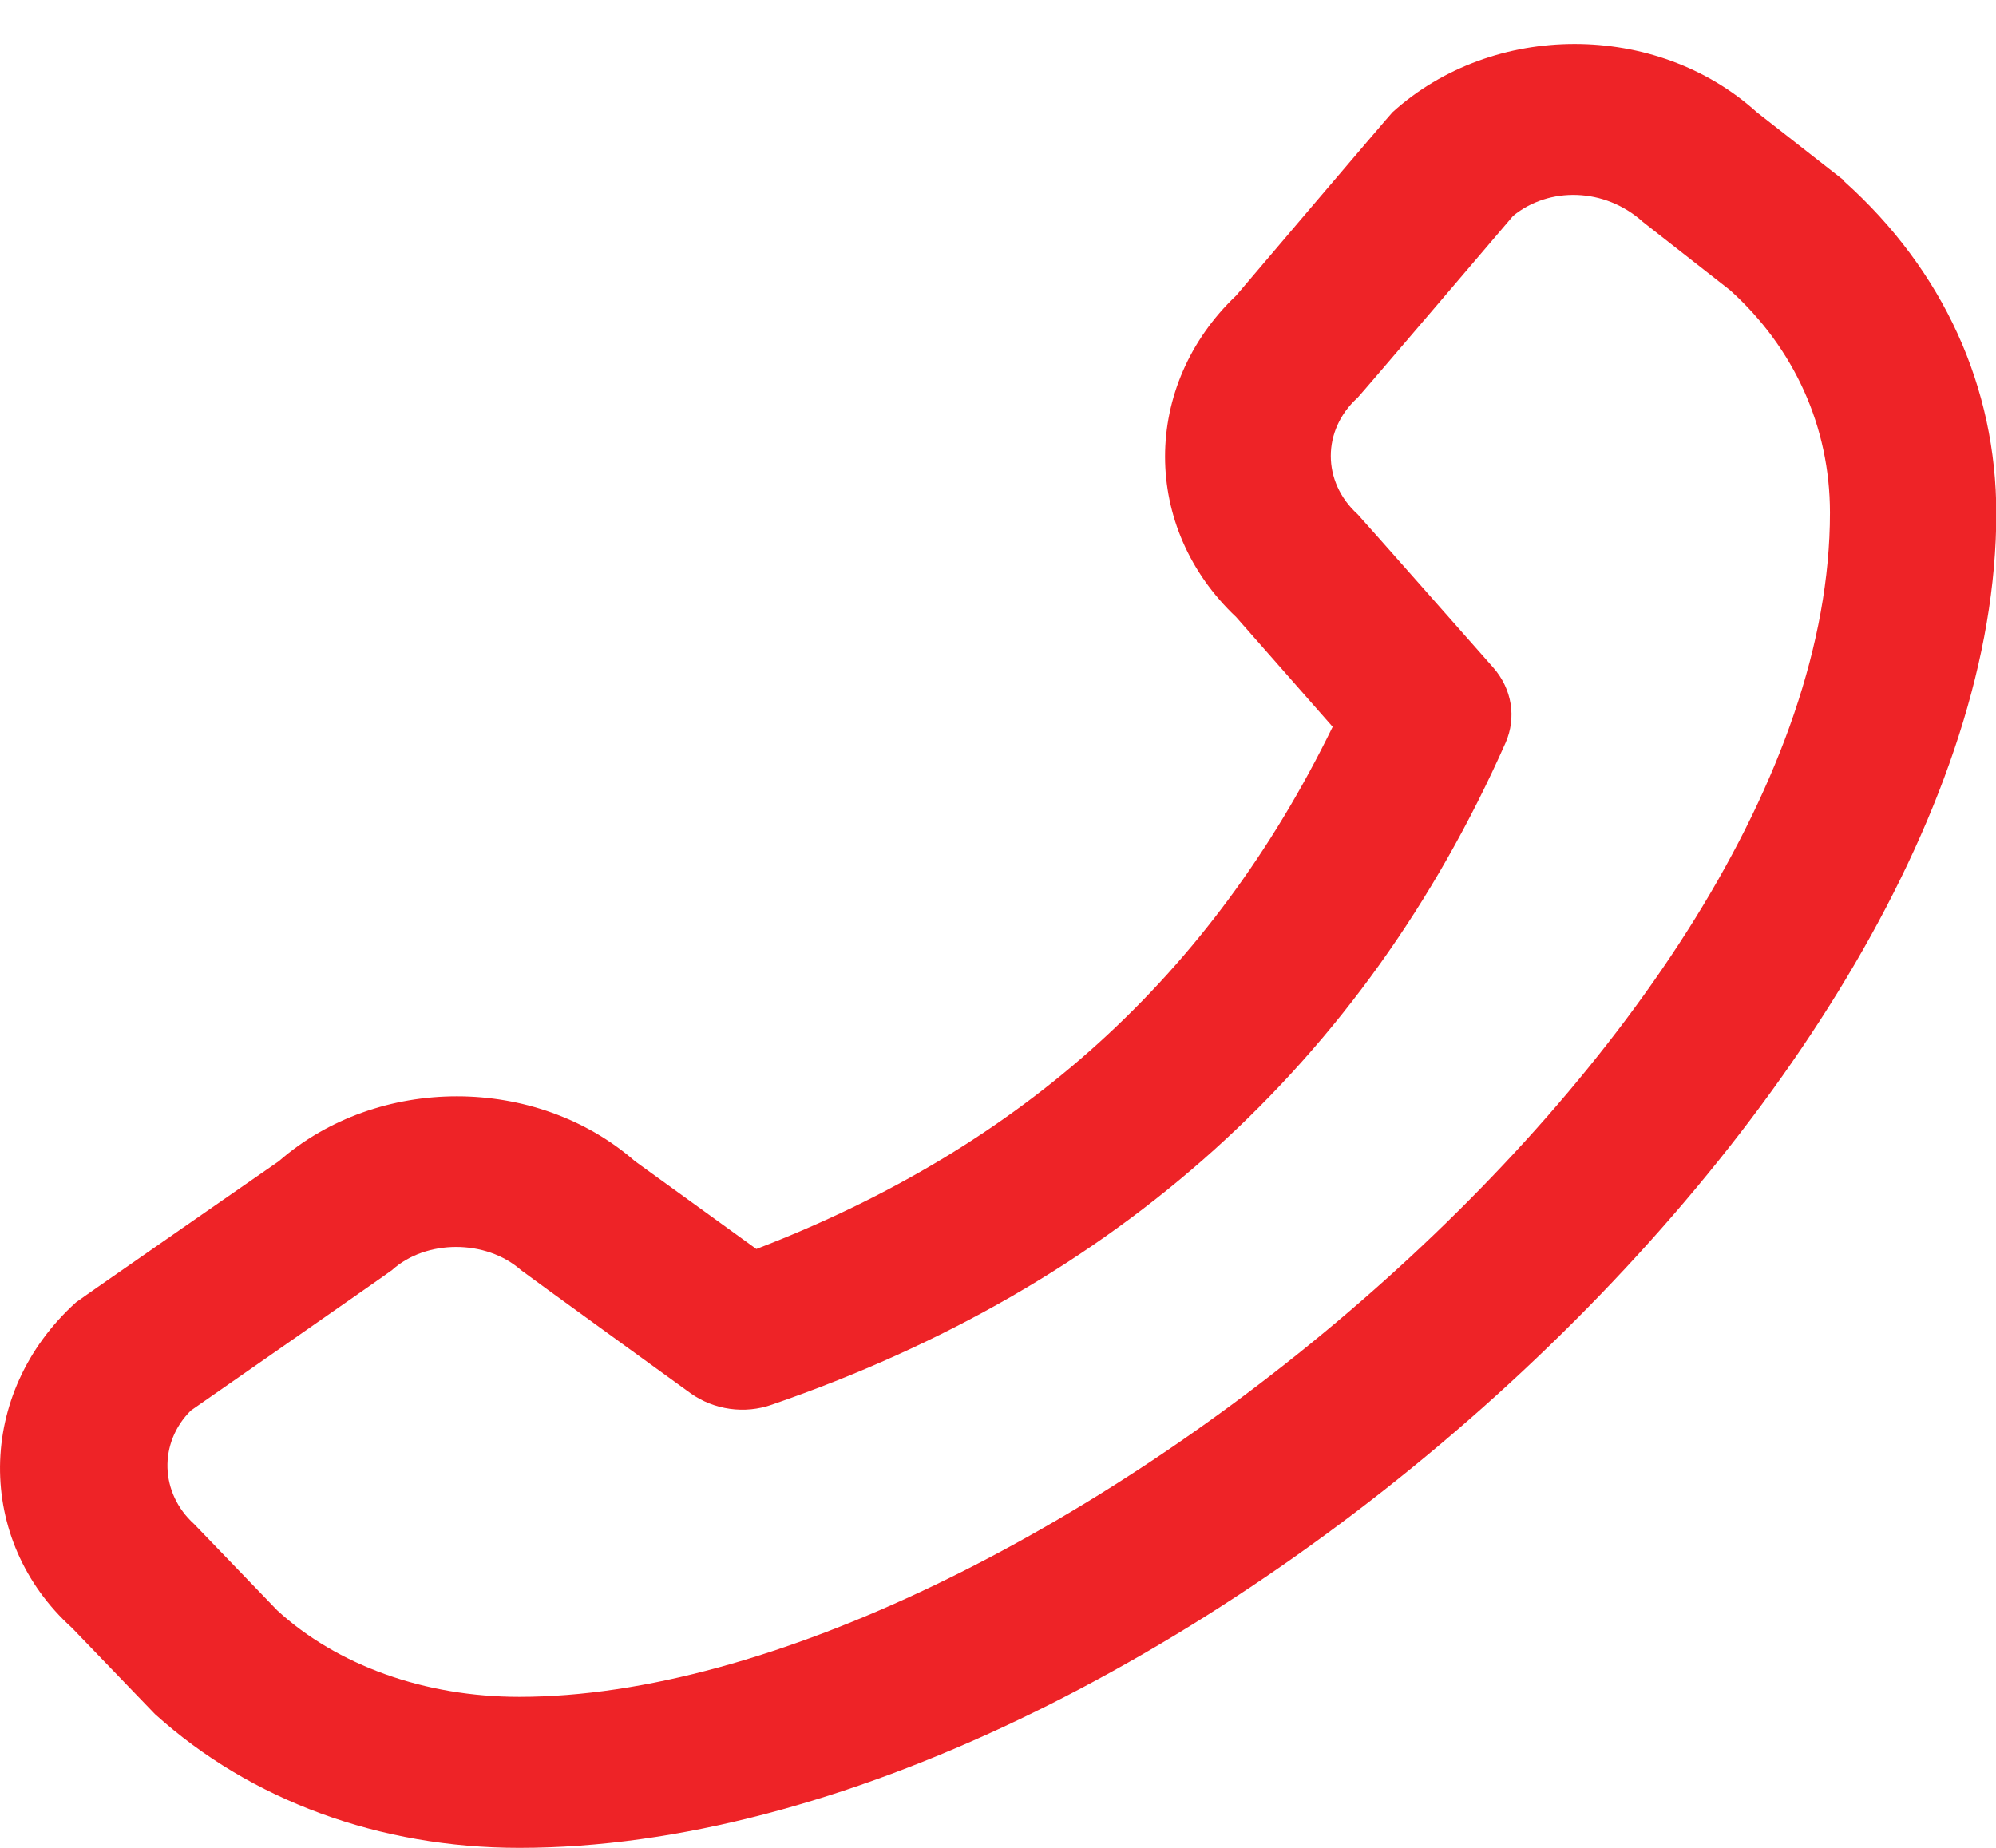 <svg width="27" height="25" viewBox="0 0 27 25" fill="none" xmlns="http://www.w3.org/2000/svg">
<path d="M24.946 2.443L23.764 1.518C22.403 0.288 20.198 0.288 18.837 1.518C18.803 1.549 16.722 3.998 16.722 3.998C15.439 5.218 15.439 7.14 16.722 8.349L18.027 9.833C16.384 13.198 13.831 15.516 10.231 16.898L8.588 15.709C7.249 14.54 5.112 14.54 3.773 15.709C3.773 15.709 1.062 17.59 1.028 17.62C-0.333 18.85 -0.333 20.842 0.972 22.022L2.097 23.191C3.391 24.36 5.134 25 7.024 25C15.619 25 27.004 14.703 27.004 6.946C27.004 5.249 26.296 3.663 24.946 2.453V2.443ZM7.024 22.957C5.742 22.957 4.561 22.53 3.751 21.788L2.626 20.619C2.164 20.202 2.142 19.521 2.581 19.084C2.581 19.084 5.269 17.213 5.303 17.183C5.764 16.766 6.574 16.766 7.047 17.183C7.081 17.213 9.342 18.85 9.342 18.85C9.657 19.074 10.073 19.135 10.444 19.003C15.102 17.396 18.443 14.387 20.367 10.047C20.513 9.711 20.457 9.325 20.198 9.03C20.198 9.03 18.387 6.977 18.364 6.957C17.881 6.519 17.881 5.818 18.364 5.381C18.398 5.35 20.468 2.921 20.468 2.921C20.952 2.524 21.706 2.535 22.223 3.002L23.404 3.927C24.271 4.71 24.754 5.777 24.754 6.936C24.754 14.011 13.763 22.957 7.024 22.957Z" fill="#EE2327"/>
</svg>
